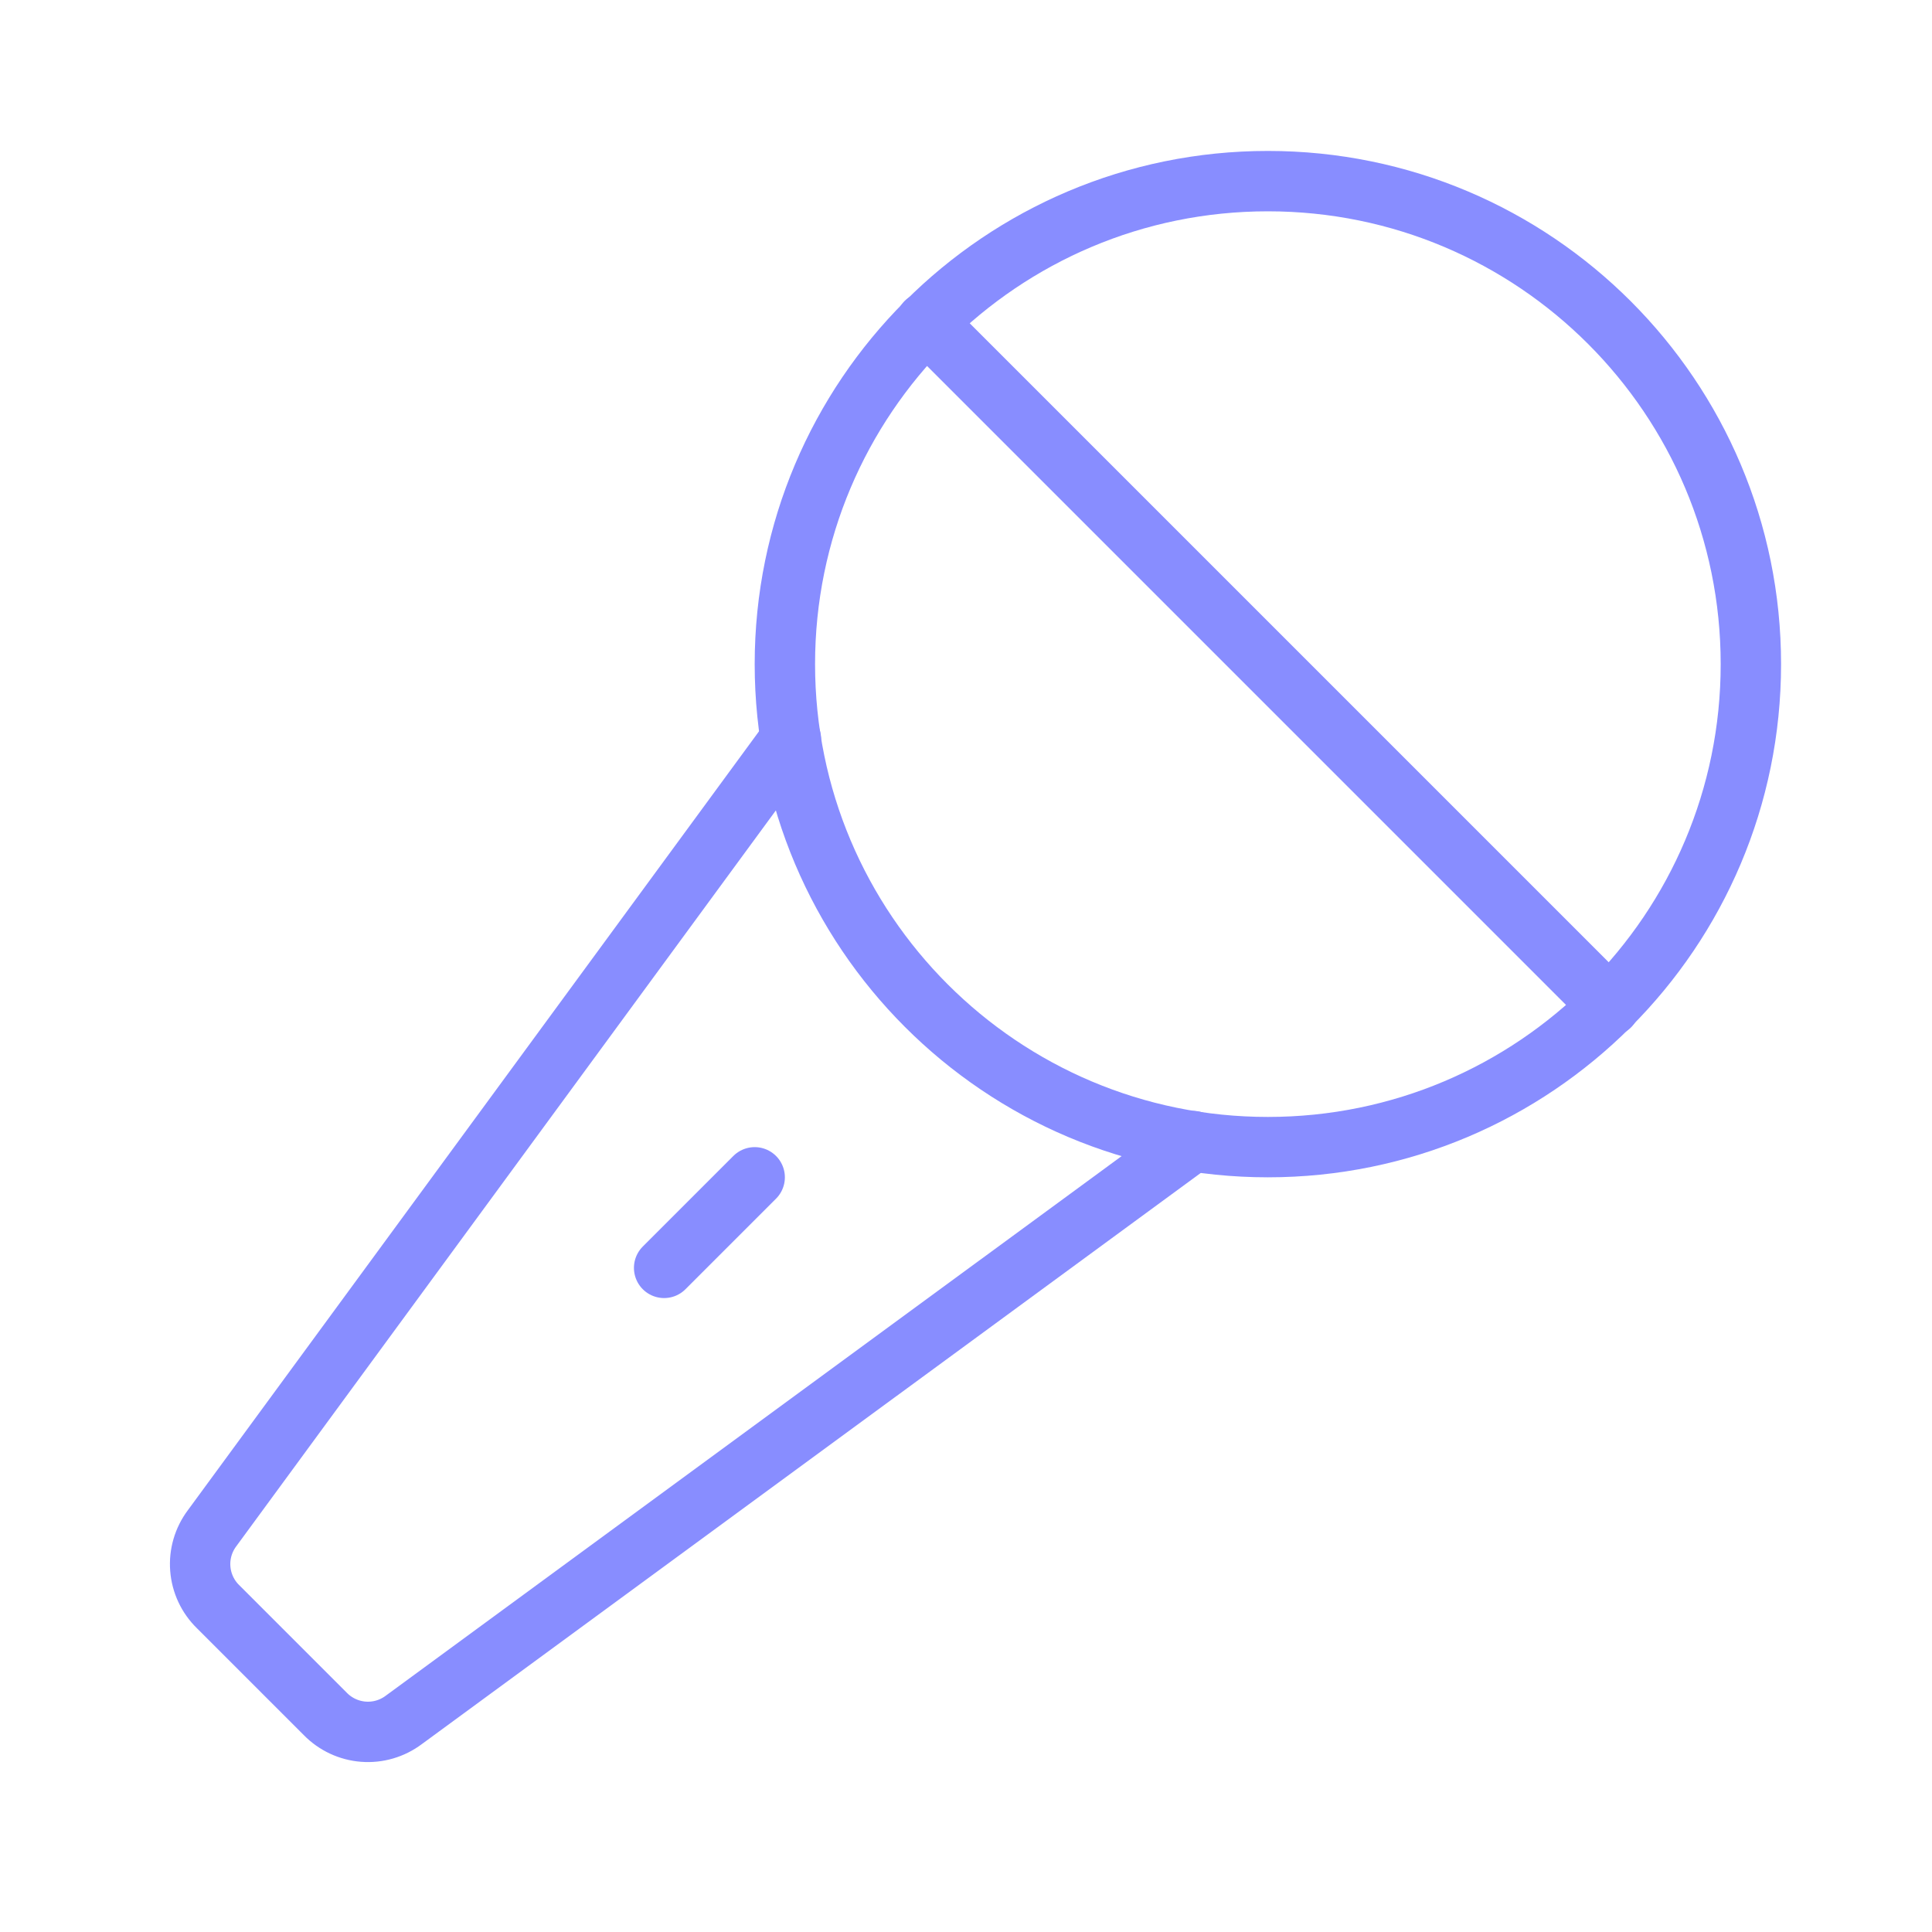 <svg width="64" height="64" viewBox="0 0 64 64" fill="none" xmlns="http://www.w3.org/2000/svg">
<path d="M42 38C50.837 38 58 30.837 58 22C58 13.163 50.837 6 42 6C33.163 6 26 13.163 26 22C26 30.837 33.163 38 42 38Z" stroke="#888DFF" stroke-width="2" stroke-linecap="round" stroke-linejoin="round"/>
<path d="M53.325 33.325L30.675 10.675" stroke="#888DFF" stroke-width="2" stroke-linecap="round" stroke-linejoin="round"/>
<path d="M25 39L22 42" stroke="#888DFF" stroke-width="2" stroke-linecap="round" stroke-linejoin="round"/>
<path d="M26.2 24.475L7.025 50.625C6.737 51.009 6.598 51.484 6.635 51.963C6.672 52.441 6.881 52.89 7.225 53.225L10.775 56.775C11.11 57.118 11.559 57.328 12.037 57.365C12.516 57.402 12.991 57.263 13.375 56.975L39.525 37.8" stroke="#888DFF" stroke-width="2" stroke-linecap="round" stroke-linejoin="round"/>
</svg>
